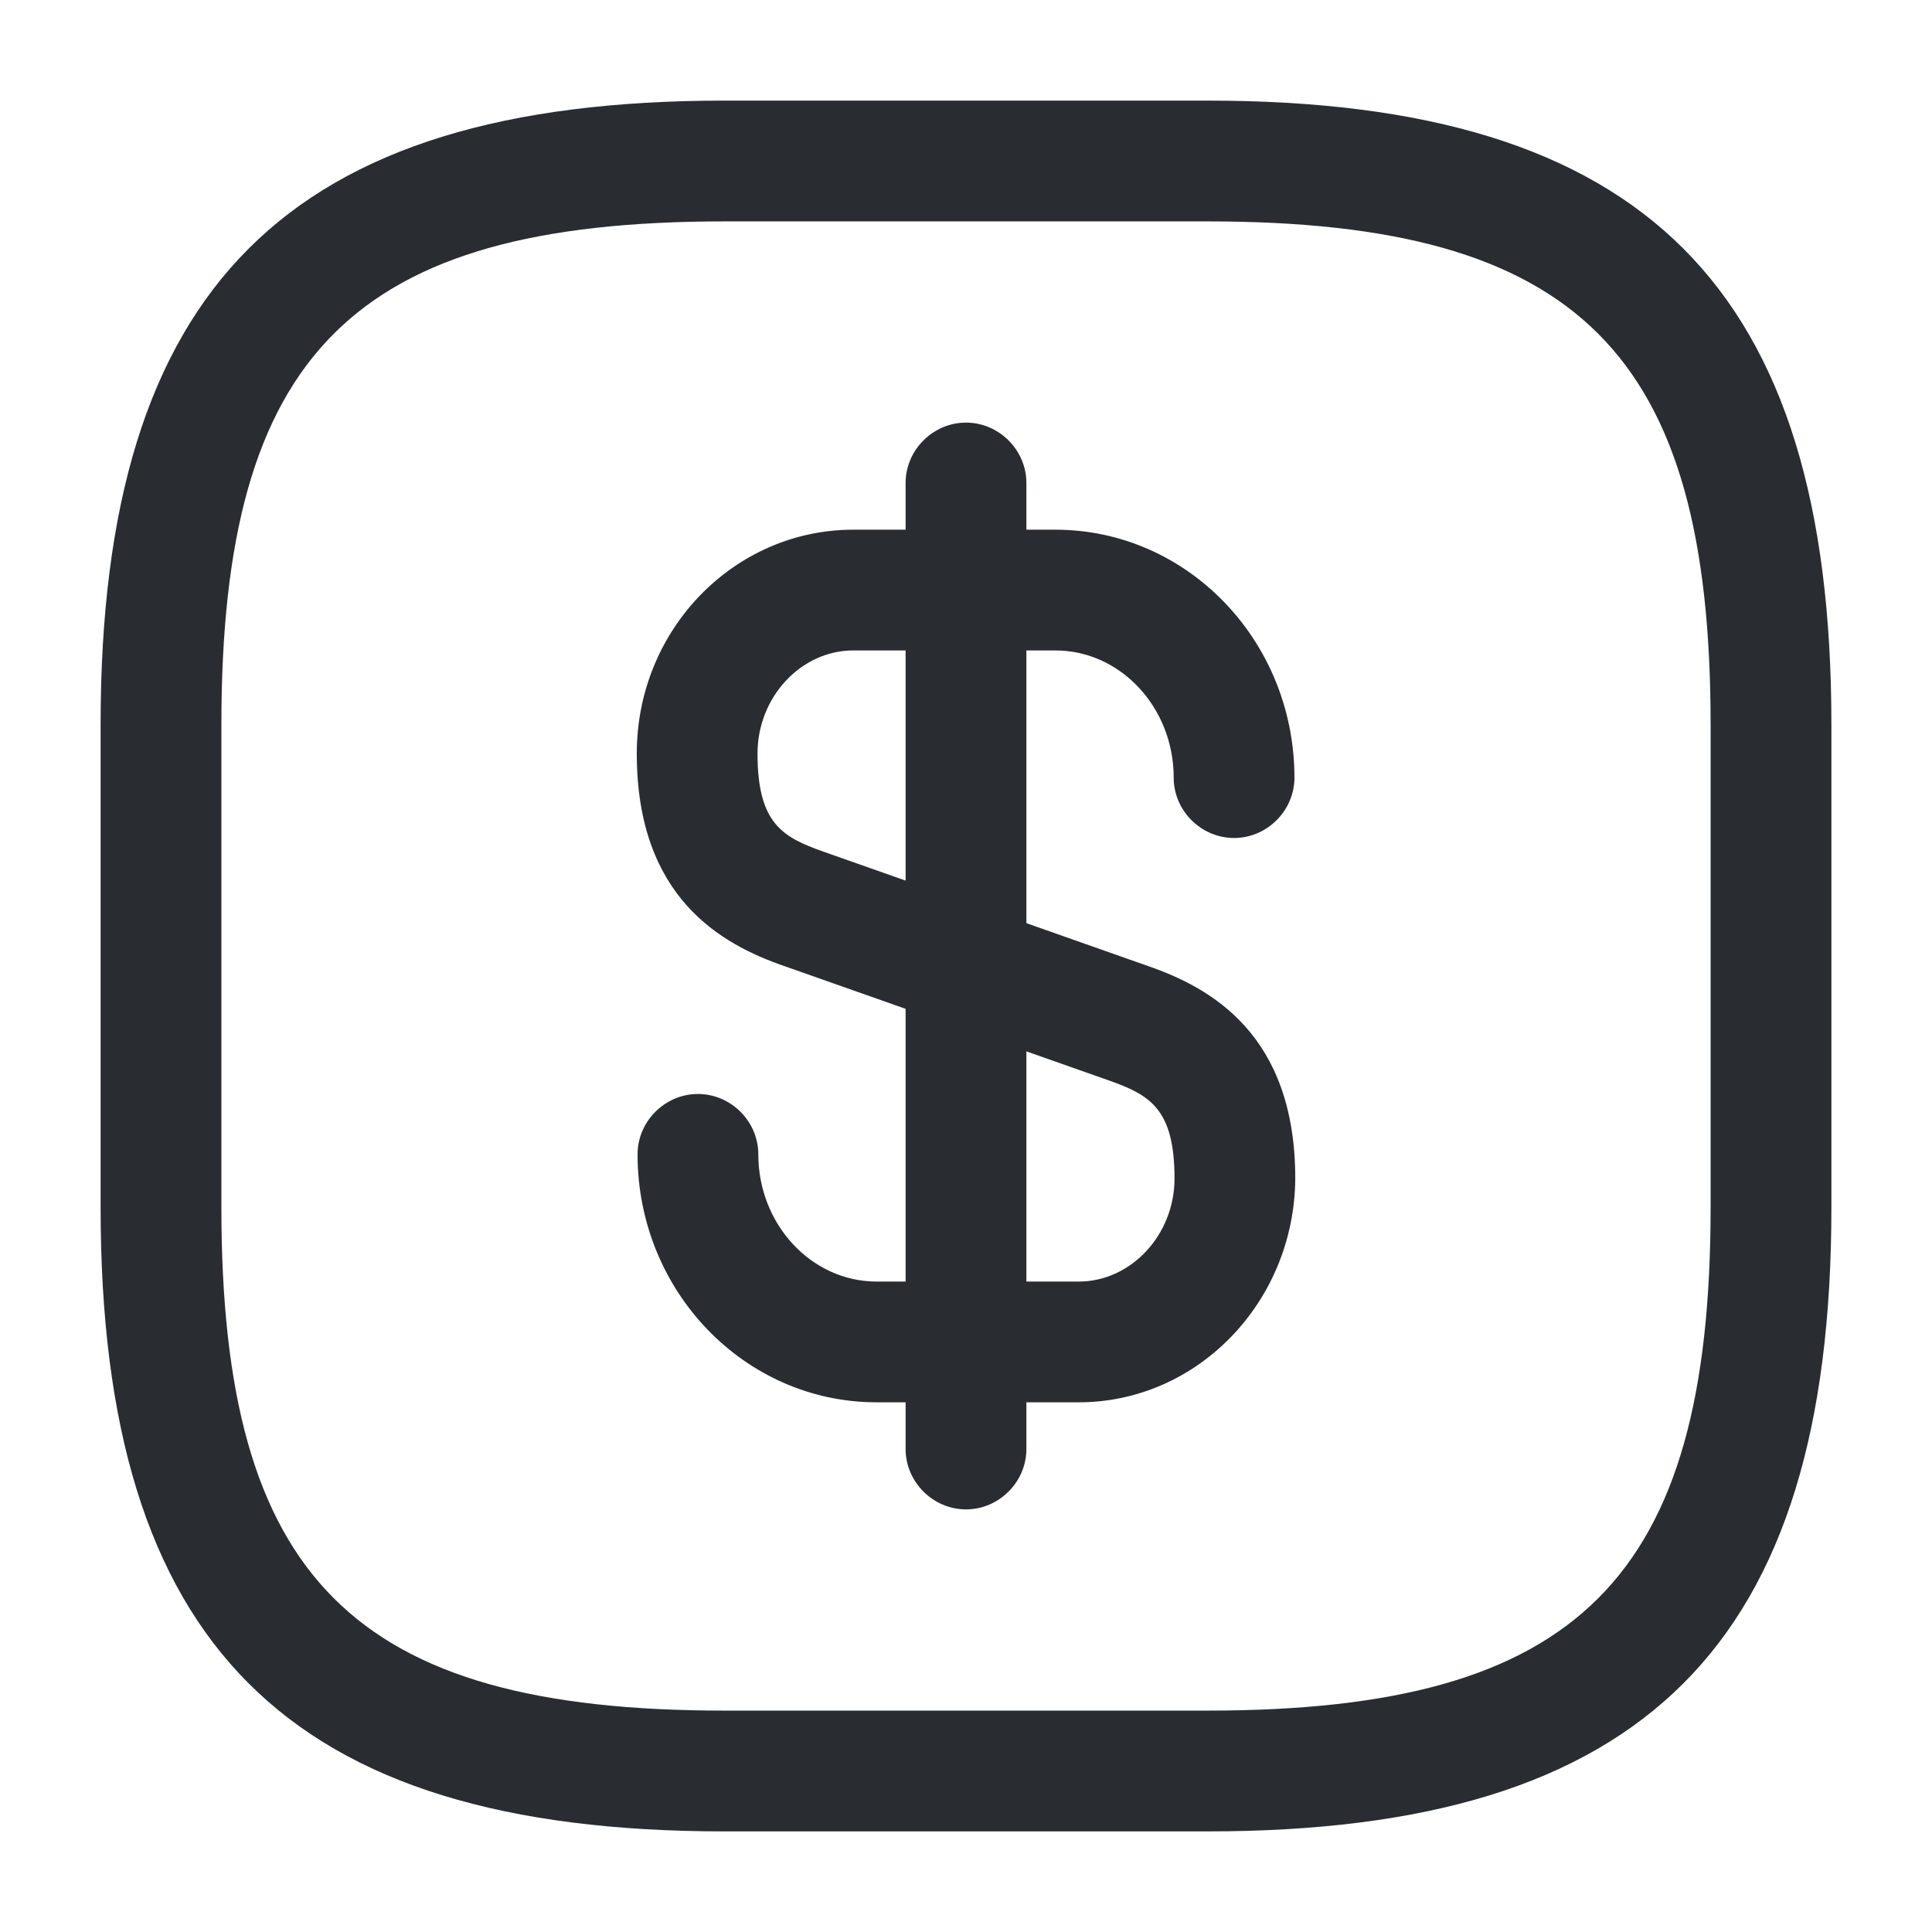 <?xml version="1.0" encoding="UTF-8"?> <svg xmlns="http://www.w3.org/2000/svg" width="54" height="54" viewBox="0 0 54 54" fill="none"> <path d="M30.15 39.195H24.503C20.813 39.195 17.82 36.09 17.82 32.265C17.82 31.342 18.585 30.577 19.508 30.577C20.43 30.577 21.195 31.342 21.195 32.265C21.195 34.222 22.68 35.82 24.503 35.82H30.15C31.613 35.82 32.828 34.515 32.828 32.94C32.828 30.982 32.13 30.6 30.983 30.195L21.915 27C20.16 26.392 17.798 25.087 17.798 21.06C17.798 17.595 20.52 14.805 23.85 14.805H29.498C33.188 14.805 36.18 17.91 36.18 21.735C36.18 22.657 35.415 23.422 34.493 23.422C33.57 23.422 32.805 22.657 32.805 21.735C32.805 19.777 31.32 18.18 29.498 18.18H23.85C22.388 18.18 21.173 19.485 21.173 21.06C21.173 23.017 21.87 23.4 23.018 23.805L32.085 27C33.84 27.607 36.203 28.912 36.203 32.94C36.18 36.382 33.48 39.195 30.15 39.195Z" fill="#292D32"></path> <path d="M27 42.188C26.078 42.188 25.312 41.422 25.312 40.5V13.5C25.312 12.578 26.078 11.812 27 11.812C27.922 11.812 28.688 12.578 28.688 13.5V40.5C28.688 41.422 27.922 42.188 27 42.188Z" fill="#292D32"></path> <path d="M33.75 51.188H20.25C8.033 51.188 2.812 45.968 2.812 33.75V20.25C2.812 8.033 8.033 2.812 20.25 2.812H33.75C45.968 2.812 51.188 8.033 51.188 20.25V33.75C51.188 45.968 45.968 51.188 33.75 51.188ZM20.25 6.188C9.877 6.188 6.188 9.877 6.188 20.25V33.75C6.188 44.123 9.877 47.812 20.25 47.812H33.75C44.123 47.812 47.812 44.123 47.812 33.75V20.25C47.812 9.877 44.123 6.188 33.75 6.188H20.25Z" fill="#292D32"></path> </svg> 